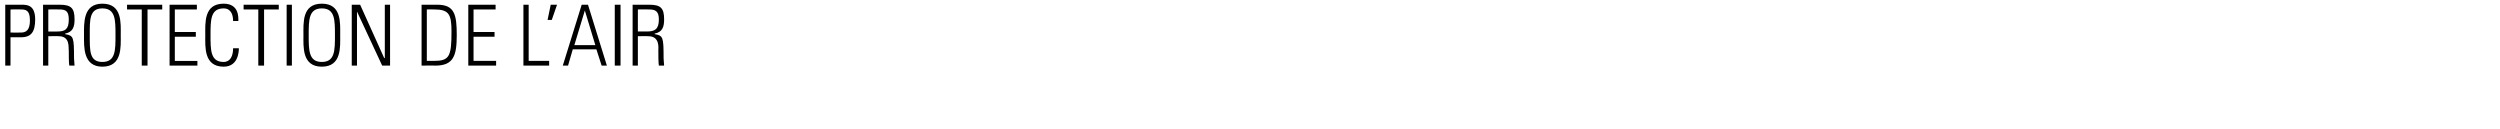 <svg xmlns="http://www.w3.org/2000/svg" version="1.1" width="476.2px" height="24.5px" viewBox="0 0 476.2 24.5"><desc>Protection de l air</desc><defs/><g id="Polygon107631"><path d="m1 .9c0 0 3.19.01 3.2 0c1 0 2.5.1 2.5 2.8c0 2.3-.7 3.4-2.7 3.4c0-.01-2 0-2 0l0 5.4l-1 0l0-11.6zm1 5.3c0 0 1.95.02 2 0c1 0 1.7-.5 1.7-2.3c0-2-.8-2.1-1.8-2.1c.04-.02-1.9 0-1.9 0l0 4.4zm7.2.7l0 5.6l-1 0l0-11.6c0 0 3.18.01 3.2 0c2.2 0 2.8.7 2.8 2.8c0 1.4-.3 2.4-1.8 2.7c0 0 0 .1 0 .1c1.6.3 1.7.5 1.7 4.6c0 .5.1.9.1 1.4c0 0-1 0-1 0c-.1-.4-.1-2.3-.1-2.9c-.1-.5.3-2.7-1.9-2.7c-.05-.04-2 0-2 0zm0-.9c0 0 1.68 0 1.7 0c1.5 0 2.2-.4 2.2-2.3c0-1.6-.6-1.9-1.8-1.9c.01-.02-2.1 0-2.1 0l0 4.2zm12.8.7c0-2.9 0-5.1-2.5-5.1c-2.5 0-2.4 2.2-2.4 5.1c0 2.9-.1 5.1 2.4 5.1c2.5 0 2.5-2.2 2.5-5.1zm-6 0c0-2.3-.2-6 3.5-6c3.8 0 3.5 3.7 3.5 6c0 2.2.3 6-3.5 6c-3.7 0-3.5-3.8-3.5-6zm11-4.9l-2.8 0l0-.9l6.7 0l0 .9l-2.8 0l0 10.7l-1.1 0l0-10.7zm10.5-.9l0 .9l-4.2 0l0 4.3l4 0l0 .9l-4 0l0 4.6l4.3 0l0 .9l-5.3 0l0-11.6l5.2 0zm1.6 5.8c0-2.3-.3-6 3.5-6c3 0 2.8 2.7 2.8 3.3c0 0-1 0-1 0c0-1.2-.4-2.4-1.8-2.4c-2.5 0-2.5 2.2-2.5 5.1c0 2.9 0 5.1 2.5 5.1c1.3 0 1.8-1.2 1.8-2.6c0 0 1.1 0 1.1 0c0 .8-.2 3.5-2.9 3.5c-3.8 0-3.5-3.8-3.5-6zm10.1-4.9l-2.8 0l0-.9l6.7 0l0 .9l-2.8 0l0 10.7l-1.1 0l0-10.7zm6.4-.9l0 11.6l-1 0l0-11.6l1 0zm8.2 5.8c0-2.9 0-5.1-2.5-5.1c-2.5 0-2.5 2.2-2.5 5.1c0 2.9 0 5.1 2.5 5.1c2.5 0 2.5-2.2 2.5-5.1zm-6 0c0-2.3-.3-6 3.5-6c3.8 0 3.5 3.7 3.5 6c0 2.2.3 6-3.5 6c-3.8 0-3.5-3.8-3.5-6zm9.2 5.8l0-11.6l1.6 0l4.6 10.2l.1-.1l0-10.1l1 0l0 11.6l-1.5 0l-4.8-10.3l0 0l0 10.3l-1 0zm14.3-.9c0 0 1.26 0 1.3 0c3 0 3.4-.8 3.4-5.6c0-3.3-.5-4.2-3.3-4.2c-.05-.02-1.4 0-1.4 0l0 9.8zm-1-10.7c0 0 3.04.01 3 0c3.3 0 3.7 1.9 3.7 5.8c0 3.9-.6 5.8-4.1 5.8c.03-.04-2.6 0-2.6 0l0-11.6zm14.1 0l0 .9l-4.2 0l0 4.3l4 0l0 .9l-4 0l0 4.6l4.3 0l0 .9l-5.3 0l0-11.6l5.2 0zm5.3 11.6l0-11.6l1 0l0 10.7l3.9 0l0 .9l-4.9 0zm5.2-11.6l1.2 0l-1 2.9l-.8 0l.6-2.9zm7.1 0l3.6 11.6l-1 0l-1-3.1l-4.5 0l-.9 3.1l-1 0l3.6-11.6l1.2 0zm1.4 7.7l-2-6.6l0 0l-2 6.6l4 0zm4.8-7.7l0 11.6l-1.1 0l0-11.6l1.1 0zm3.3 6l0 5.6l-1 0l0-11.6c0 0 3.2.01 3.2 0c2.2 0 2.8.7 2.8 2.8c0 1.4-.3 2.4-1.8 2.7c0 0 0 .1 0 .1c1.6.3 1.7.5 1.7 4.6c0 .5.1.9.1 1.4c0 0-1 0-1 0c-.1-.4-.1-2.3-.1-2.9c0-.5.3-2.7-1.9-2.7c-.03-.04-2 0-2 0zm0-.9c0 0 1.7 0 1.7 0c1.5 0 2.3-.4 2.3-2.3c0-1.6-.7-1.9-1.9-1.9c.03-.02-2.1 0-2.1 0l0 4.2z" stroke="none" fill="#000"/></g></svg>